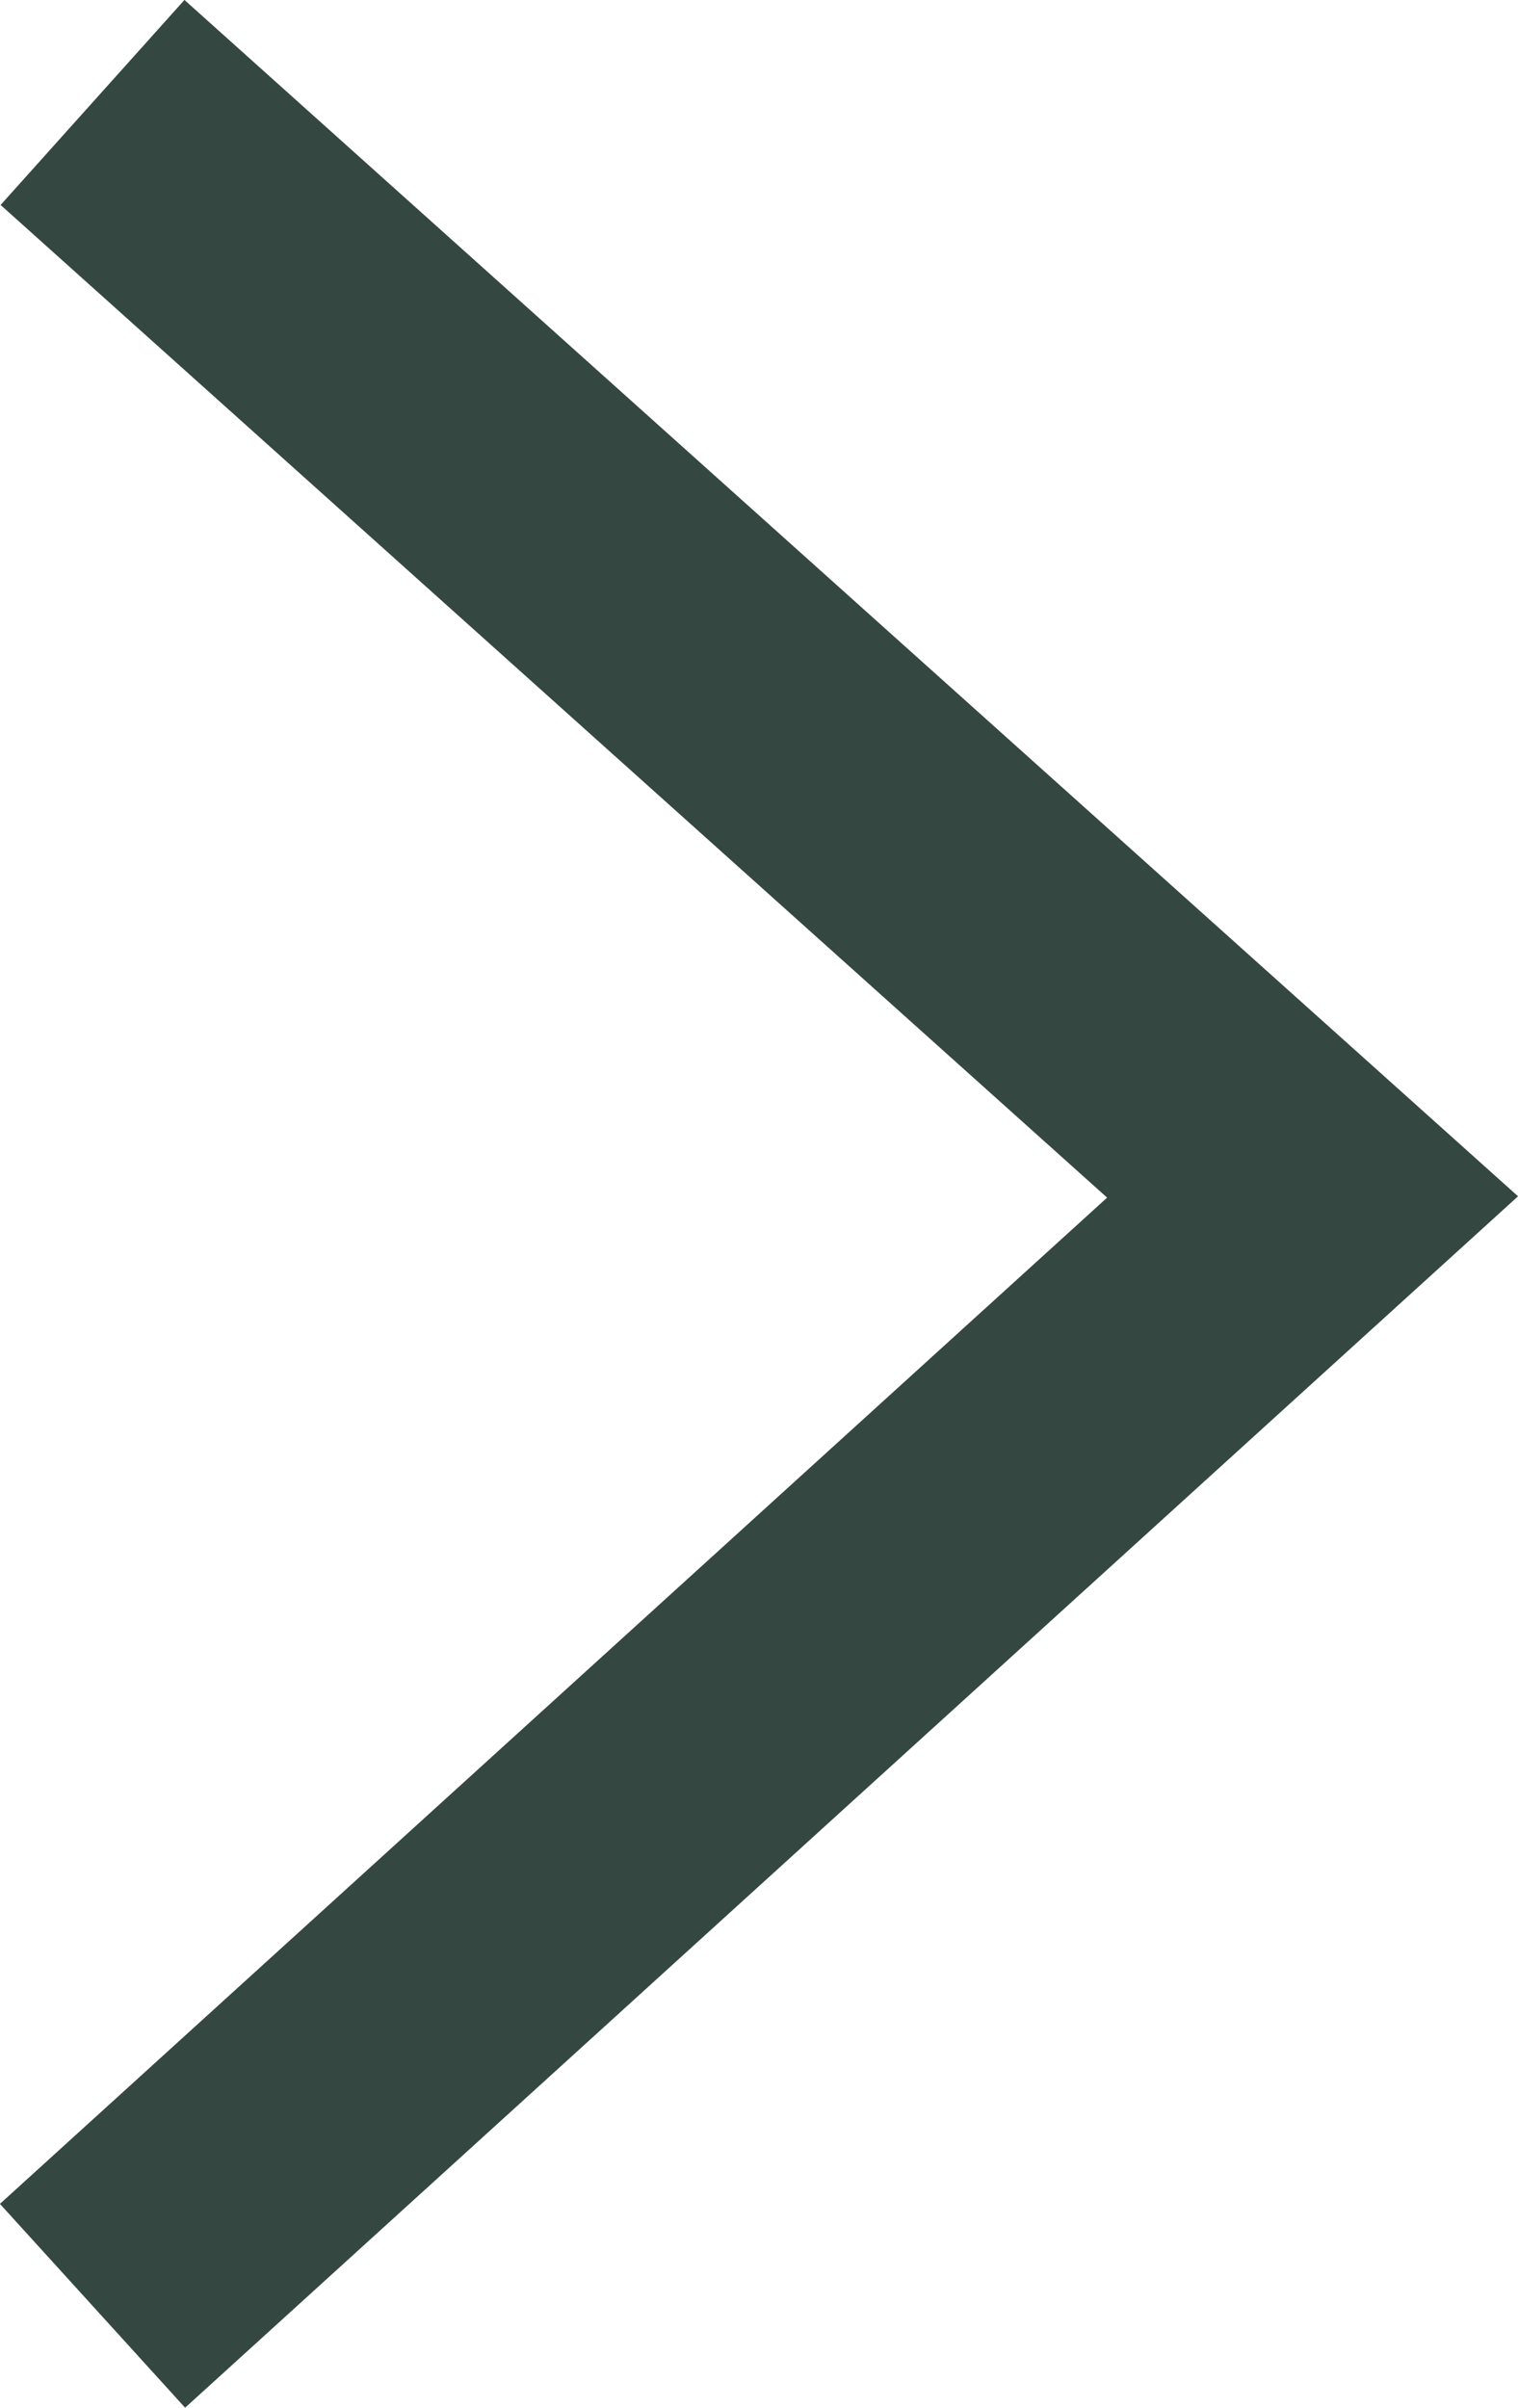 <svg xmlns="http://www.w3.org/2000/svg" width="8.269" height="13.114" viewBox="0 0 8.269 13.114"><path d="M-2990.5,1619.646l5.961-6.646,6.039,6.646" transform="translate(1620.15 2991.058) rotate(90)" fill="none" stroke="#344841" stroke-width="1.5"/></svg>